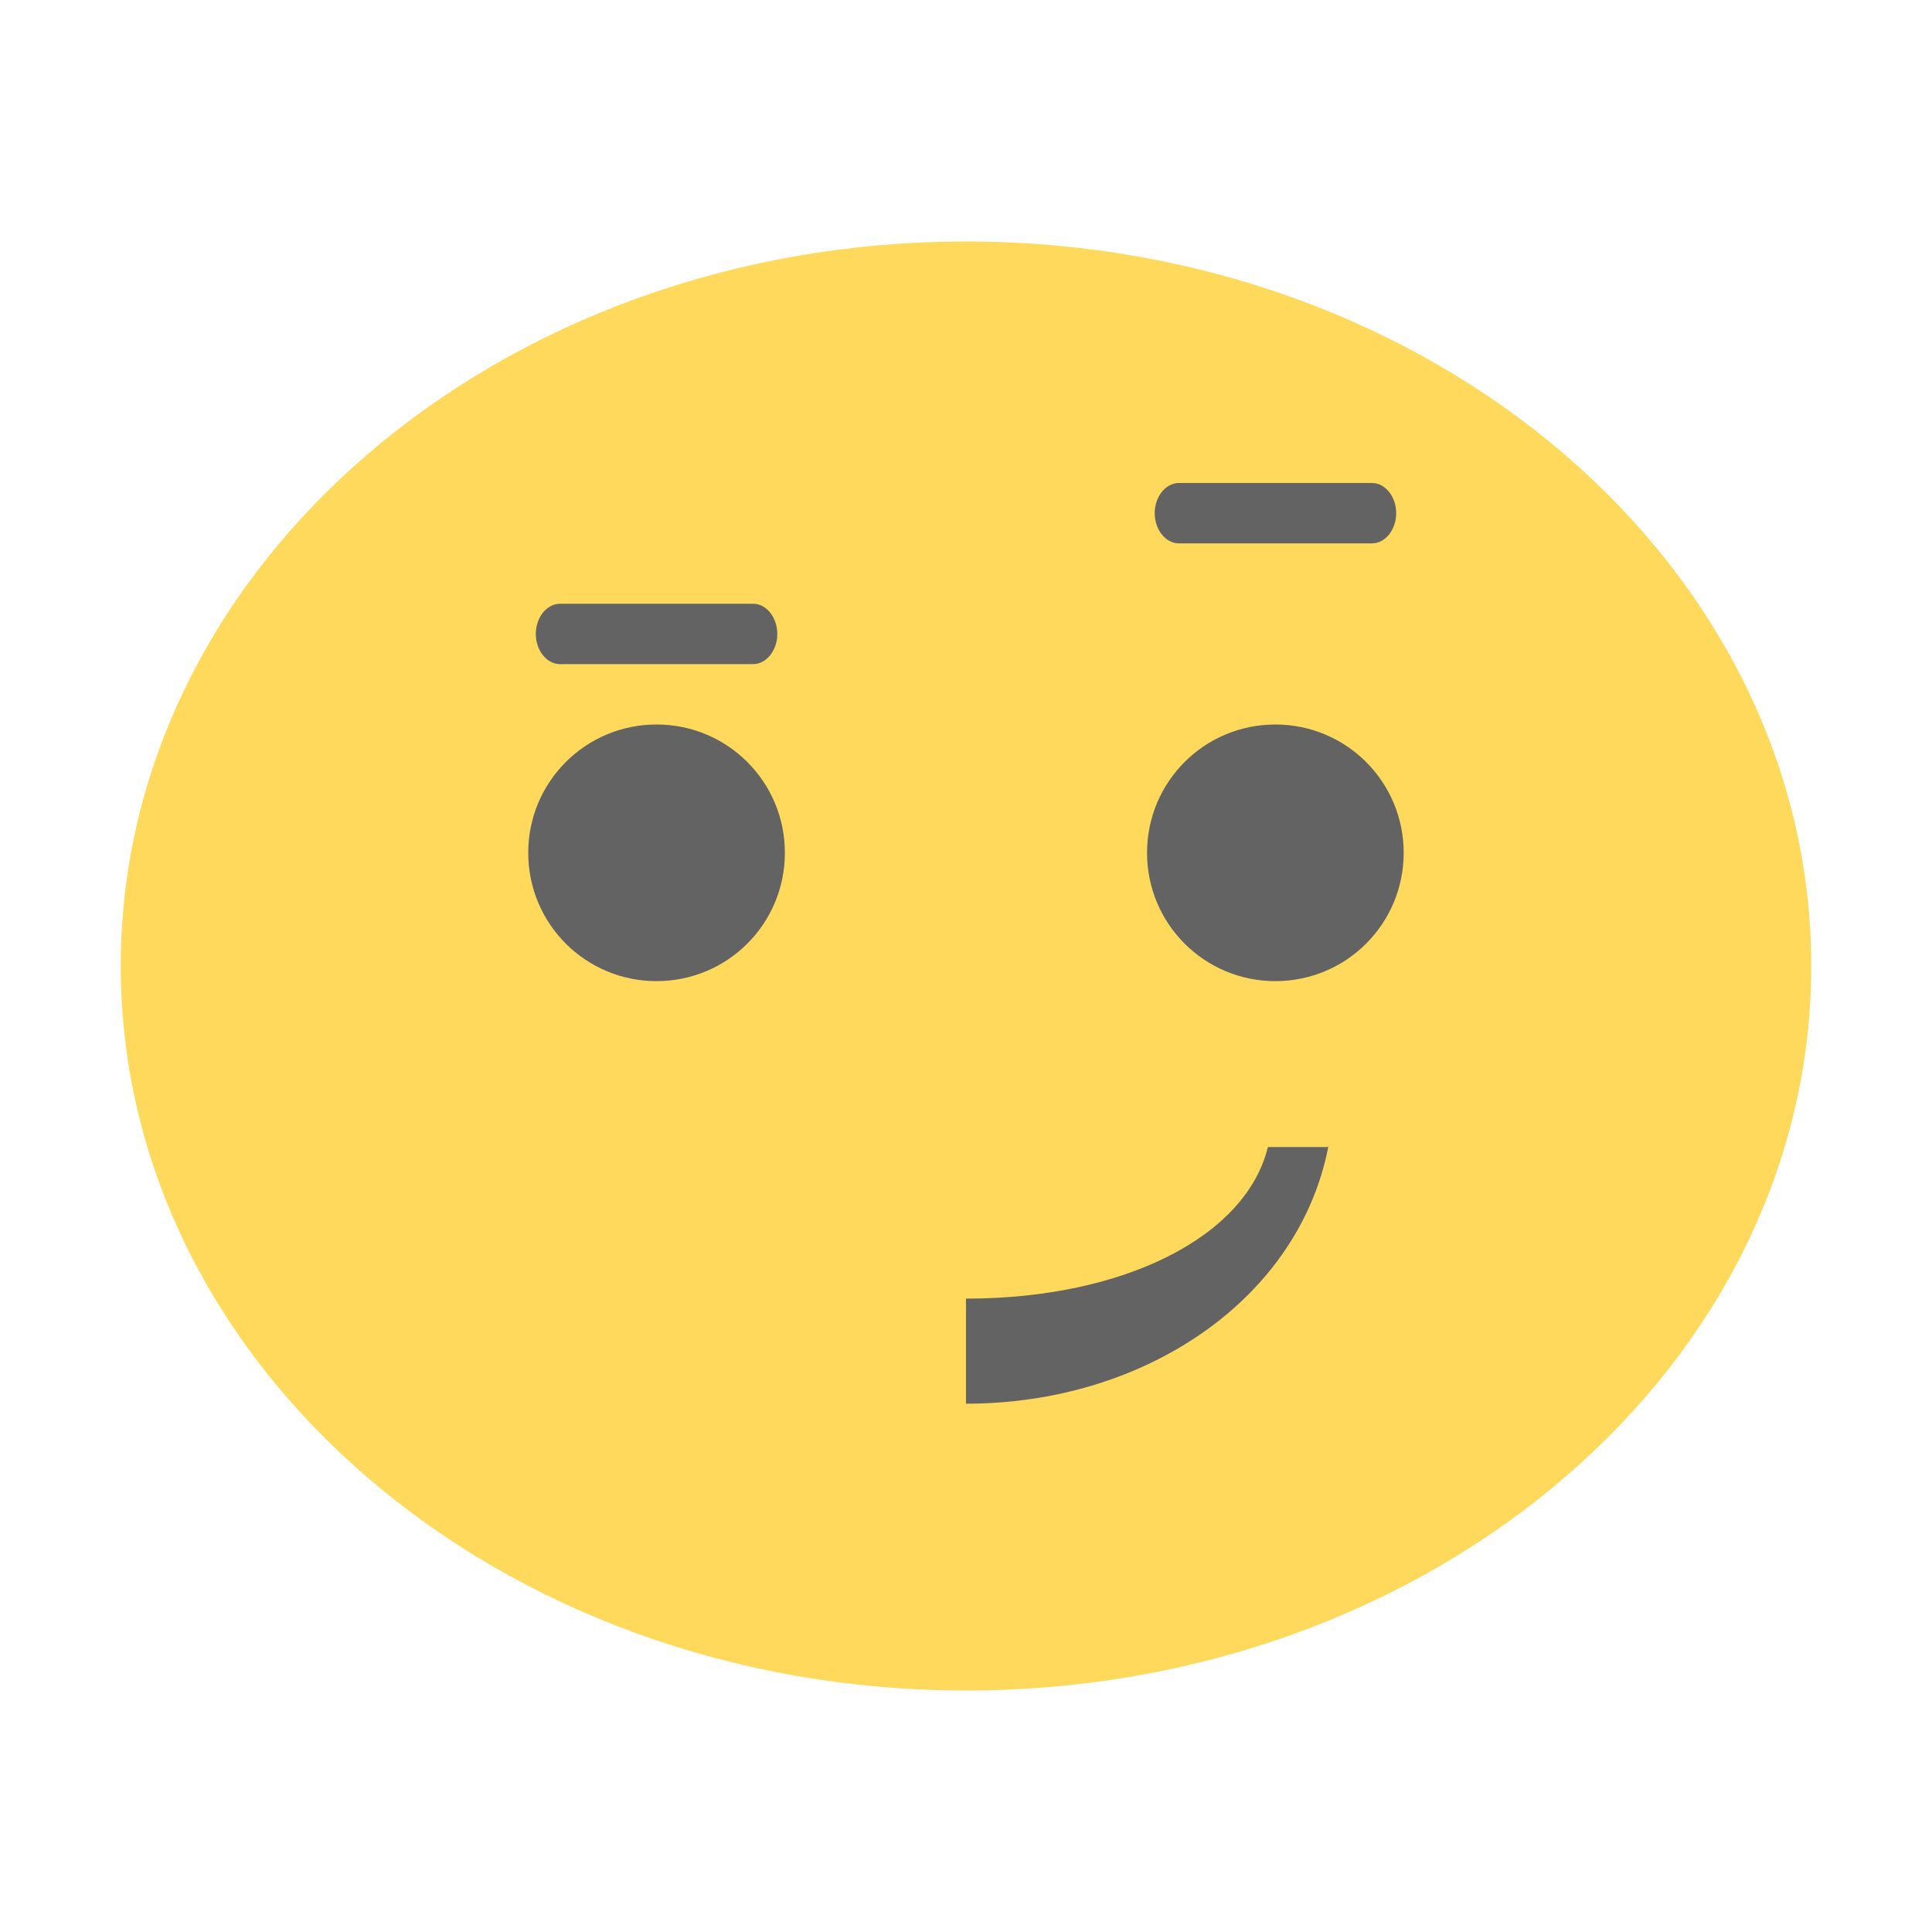 <svg xmlns="http://www.w3.org/2000/svg" width="32" height="32" viewBox="0 0 24 24">
 <path d="m 22.5 12 c 0 4.972 -4.703 9 -10.5 9 c -5.797 0 -10.5 -4.03 -10.5 -9 0 -4.972 4.699 -9 10.5 -9 c 5.801 0 10.5 4.03 10.5 9 z m 0 0" style="fill:#ffd95c;fill-opacity:1;stroke:none;fill-rule:nonzero"/>
 <path d="m 6.956 7.5 2.4 0 c 0.164 0 0.3 0.17 0.3 0.375 0 0.205 -0.136 0.375 -0.3 0.375 l -2.4 0 c -0.164 0 -0.3 -0.17 -0.3 -0.375 0 -0.205 0.136 -0.375 0.3 -0.375 z m 0 0" style="fill:#636363;fill-opacity:1;stroke:none;fill-rule:nonzero"/>
 <path d="m 9.75 10.594 c 0 0.882 -0.712 1.594 -1.594 1.594 -0.882 0 -1.594 -0.712 -1.594 -1.594 0 -0.882 0.712 -1.594 1.594 -1.594 0.882 0 1.594 0.712 1.594 1.594 z m 0 0" style="fill:#636363;fill-opacity:1;stroke:none;fill-rule:nonzero"/>
 <path d="m 17.437 10.594 c 0 0.882 -0.712 1.594 -1.594 1.594 -0.882 0 -1.594 -0.712 -1.594 -1.594 0 -0.882 0.712 -1.594 1.594 -1.594 0.882 0 1.594 0.712 1.594 1.594 z m 0 0" style="fill:#636363;fill-opacity:1;stroke:none;fill-rule:nonzero"/>
 <path d="m 14.644 6 2.4 0 c 0.164 0 0.3 0.17 0.3 0.375 0 0.205 -0.136 0.375 -0.3 0.375 l -2.4 0 c -0.164 0 -0.3 -0.17 -0.3 -0.375 0 -0.205 0.136 -0.375 0.3 -0.375 z m 0 0" style="fill:#636363;fill-opacity:1;stroke:none;fill-rule:nonzero"/>
 <path d="m 15.75 14.25 c -0.275 1.122 -1.804 1.882 -3.747 1.882 -0.001 0 -0.002 0 -0.003 0 l 0 1.305 c 0.001 0 0.002 0 0.003 0 2.228 0 4.13 -1.306 4.497 -3.188 l -0.75 0 z" style="fill:#636363;fill-opacity:1;stroke:none;fill-rule:nonzero"/>
</svg>
